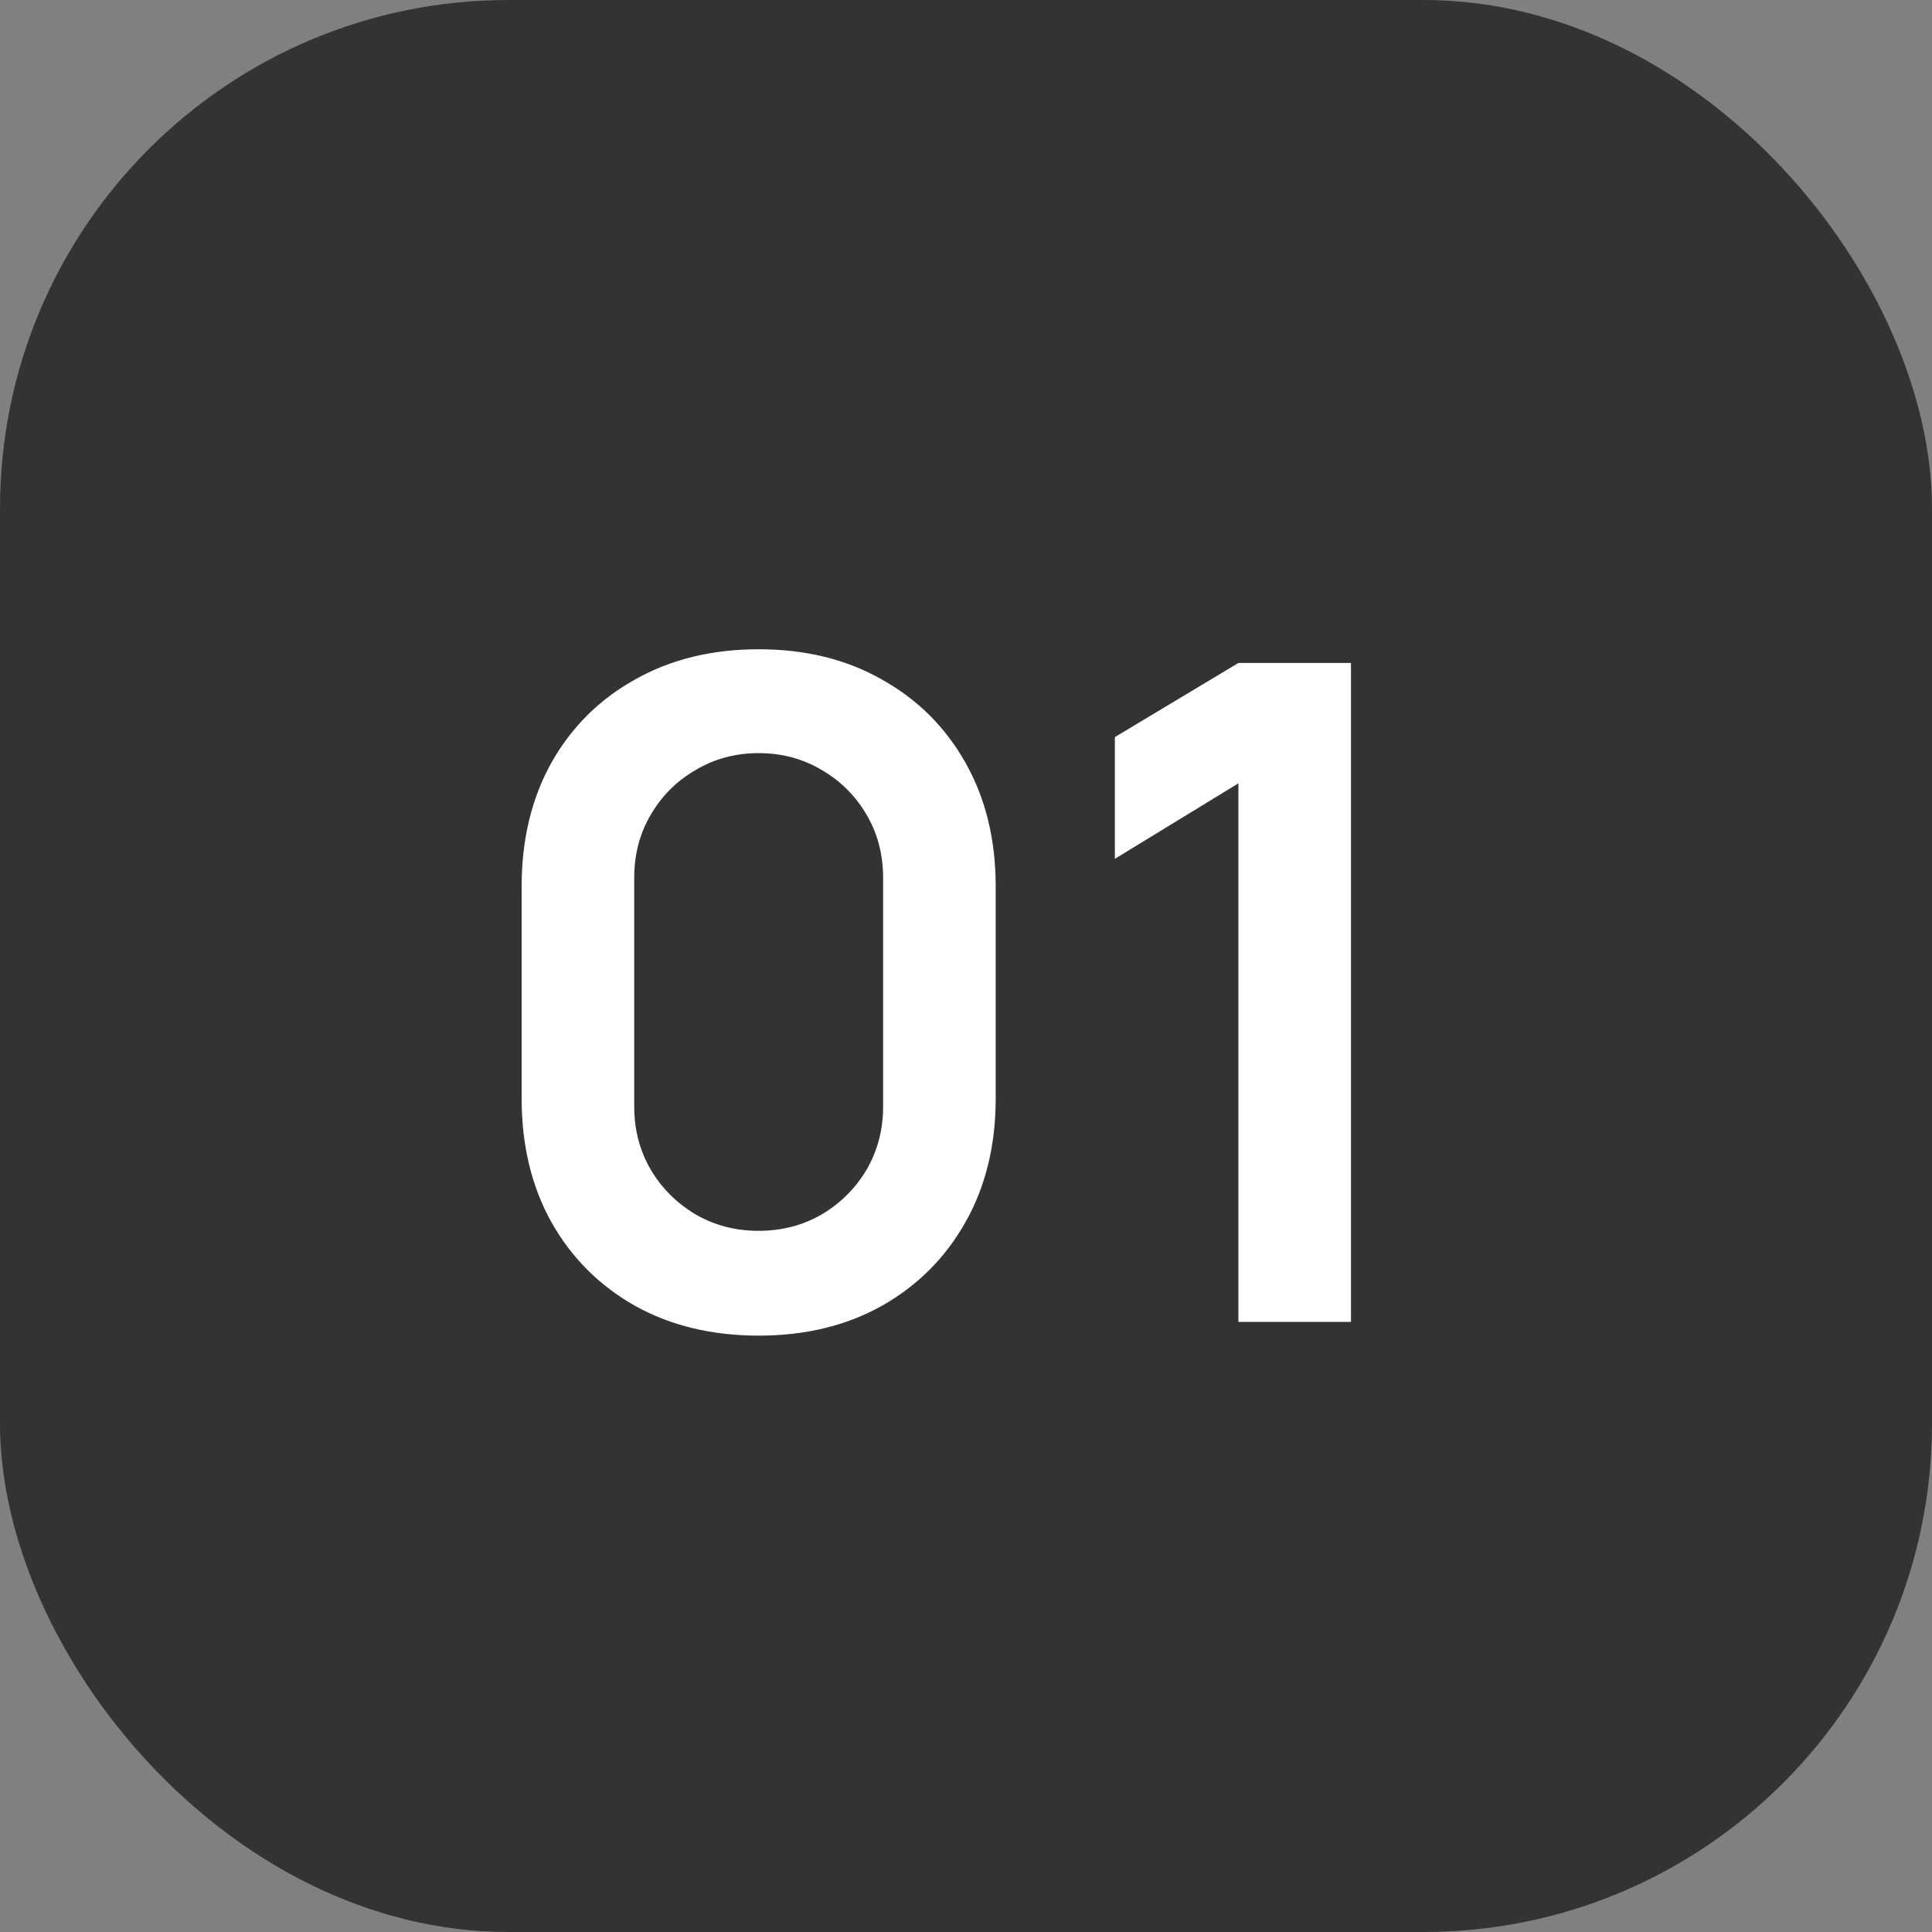 <svg width="38" height="38" viewBox="0 0 38 38" fill="none" xmlns="http://www.w3.org/2000/svg">
<rect x="0" y="0" width="38" height="38" fill="#808080" stroke="none"/>
<rect width="38" height="38" rx="10" fill="#333333"/>
<path d="M14.922 26.27C14.004 26.27 13.194 26.075 12.492 25.685C11.79 25.289 11.241 24.74 10.845 24.038C10.455 23.336 10.26 22.526 10.26 21.608V17.432C10.26 16.514 10.455 15.704 10.845 15.002C11.241 14.3 11.79 13.754 12.492 13.364C13.194 12.968 14.004 12.77 14.922 12.77C15.84 12.77 16.647 12.968 17.343 13.364C18.045 13.754 18.594 14.3 18.99 15.002C19.386 15.704 19.584 16.514 19.584 17.432V21.608C19.584 22.526 19.386 23.336 18.99 24.038C18.594 24.74 18.045 25.289 17.343 25.685C16.647 26.075 15.84 26.27 14.922 26.27ZM14.922 24.209C15.378 24.209 15.792 24.101 16.164 23.885C16.536 23.663 16.83 23.369 17.046 23.003C17.262 22.631 17.37 22.217 17.37 21.761V17.27C17.37 16.808 17.262 16.394 17.046 16.028C16.83 15.656 16.536 15.362 16.164 15.146C15.792 14.924 15.378 14.813 14.922 14.813C14.466 14.813 14.052 14.924 13.68 15.146C13.308 15.362 13.014 15.656 12.798 16.028C12.582 16.394 12.474 16.808 12.474 17.27V21.761C12.474 22.217 12.582 22.631 12.798 23.003C13.014 23.369 13.308 23.663 13.68 23.885C14.052 24.101 14.466 24.209 14.922 24.209ZM24.358 26V15.407L21.928 16.892V14.498L24.358 13.04H26.572V26H24.358Z" fill="white"/>
</svg>
